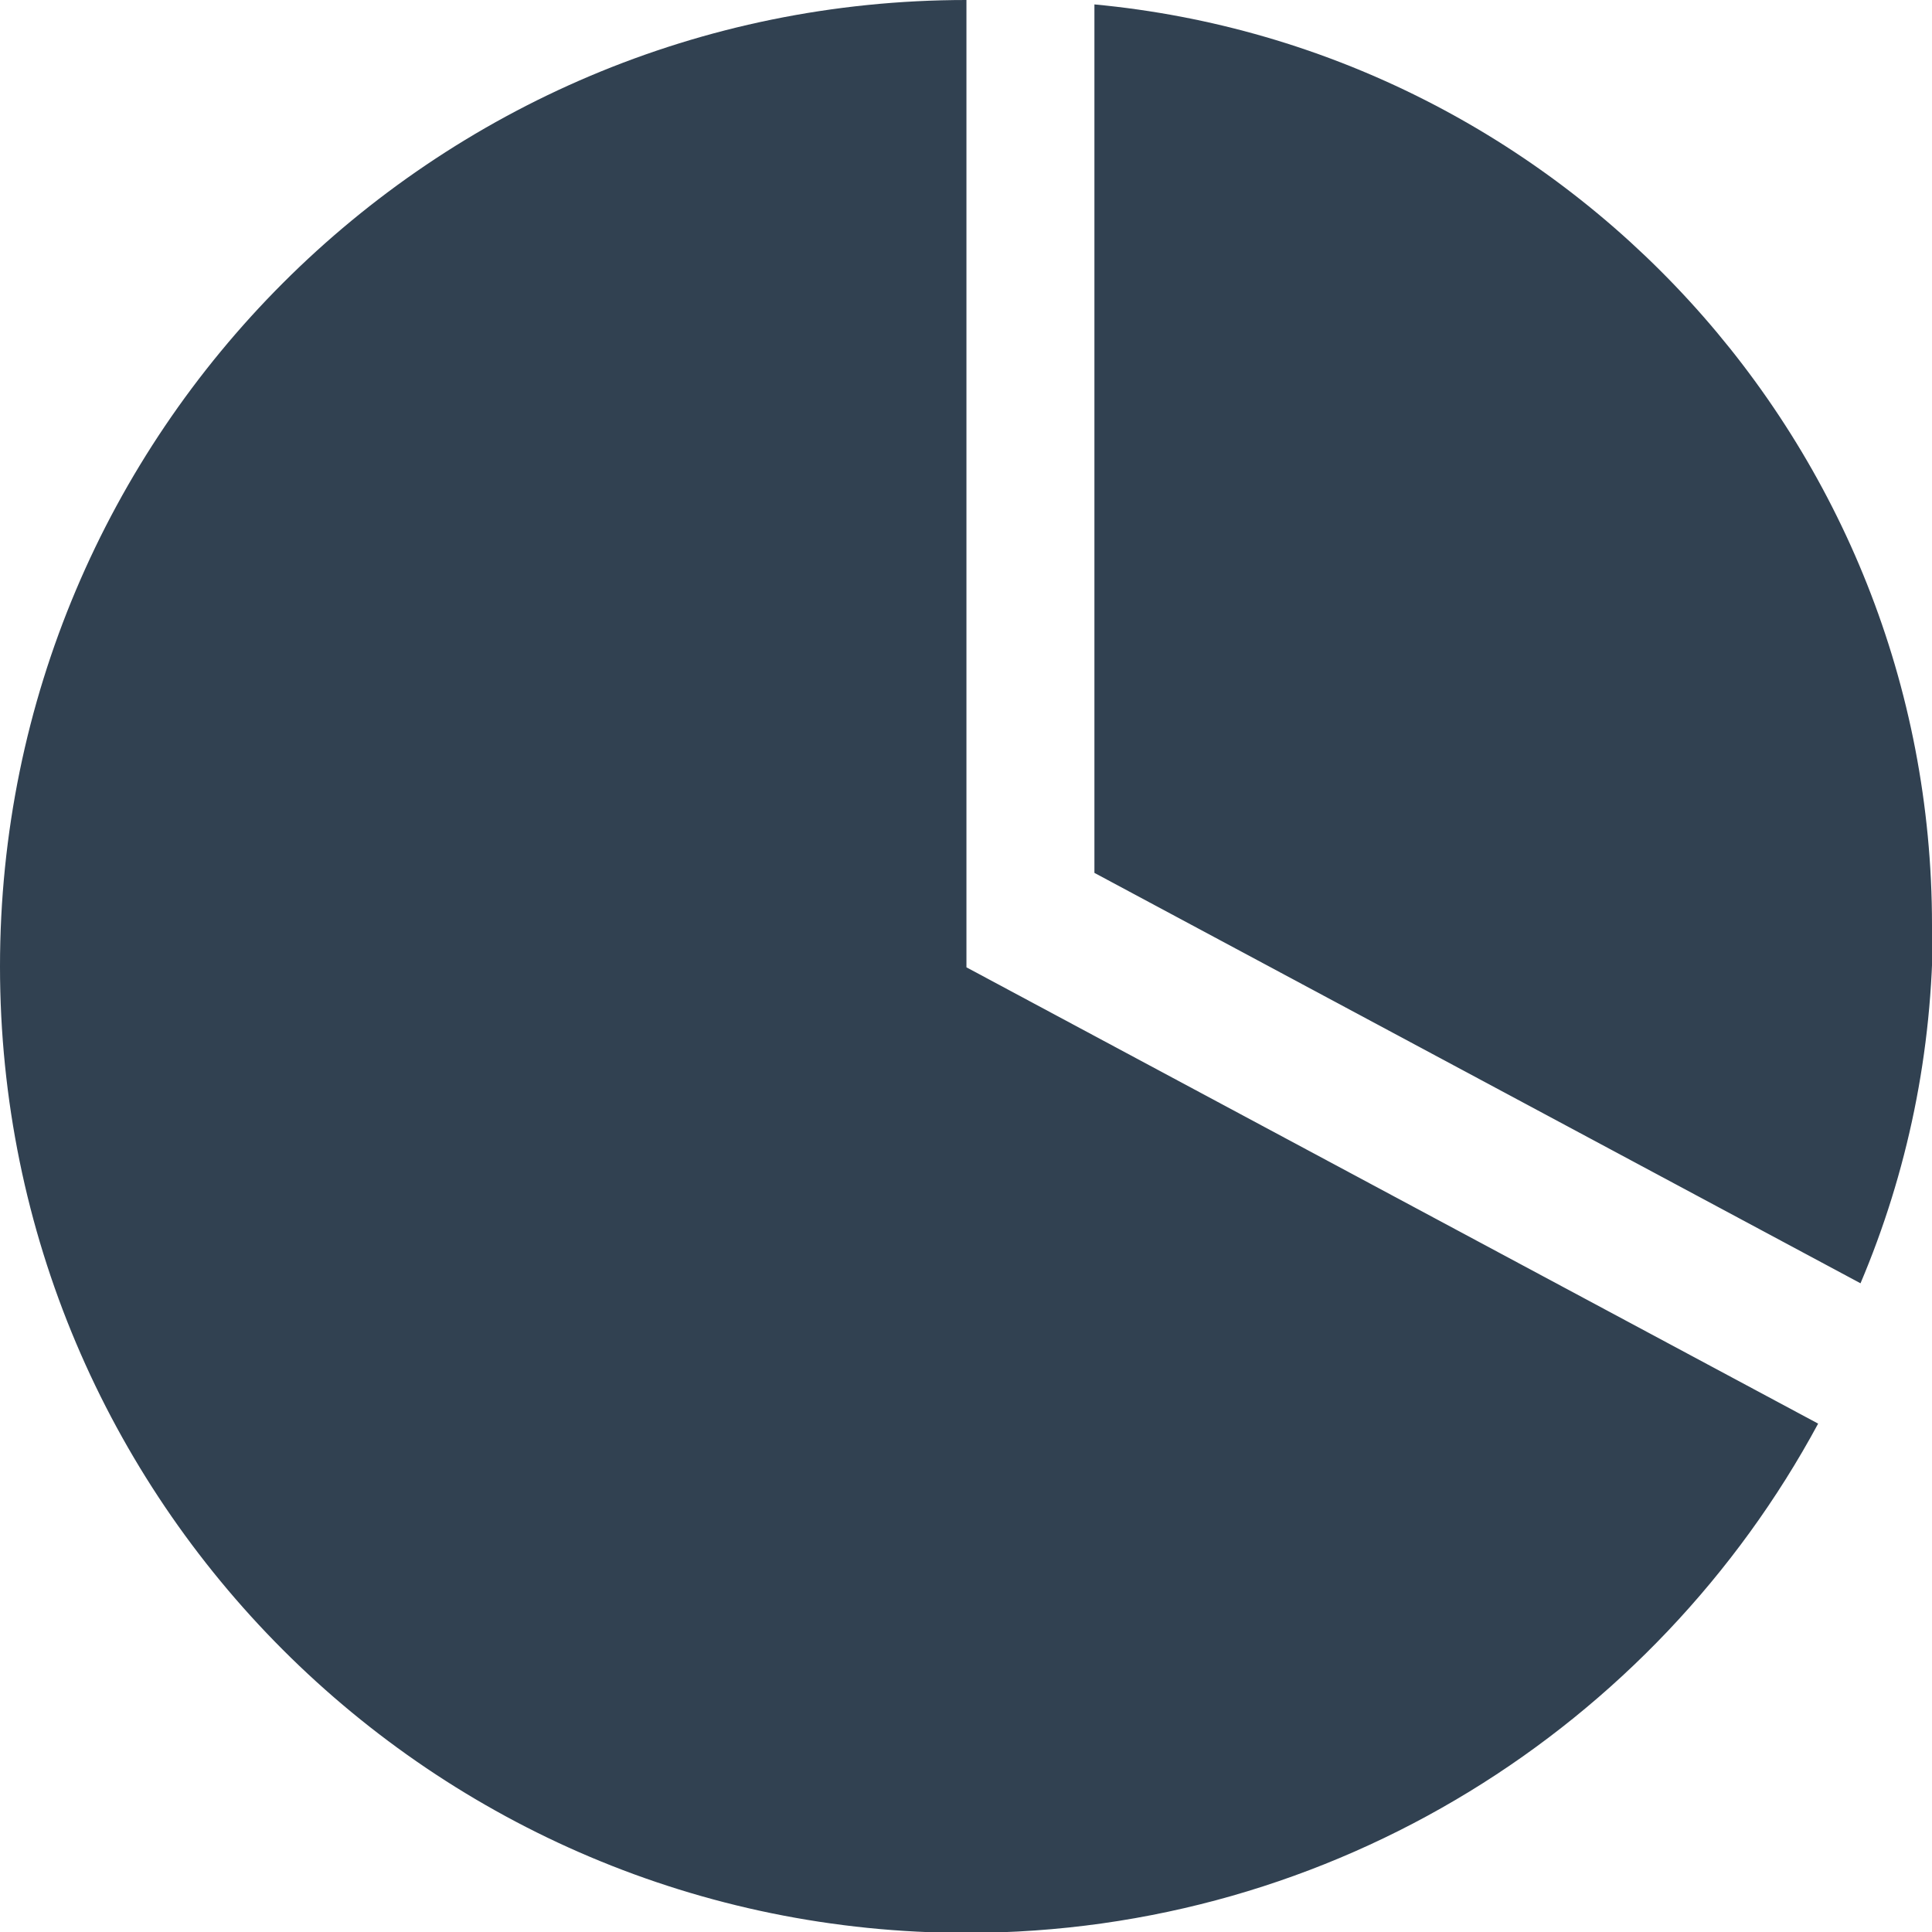 <svg xmlns="http://www.w3.org/2000/svg" viewBox="0 0 21.89 21.89"><defs><style>.d{fill:#314151}</style></defs><g id="b"><g id="c"><path class="d" d="M10.95 10.95V0C4.9 0 0 4.9 0 10.95S4.9 21.9 10.95 21.9c4.17 0 7.8-2.34 9.65-5.77l-9.65-5.17Z"/><path class="d" d="M21.89 10.48c0-5.45-4.17-9.93-9.49-10.43v9.84l8.68 4.65c.53-1.25.82-2.62.82-4.06Z"/></g></g></svg>